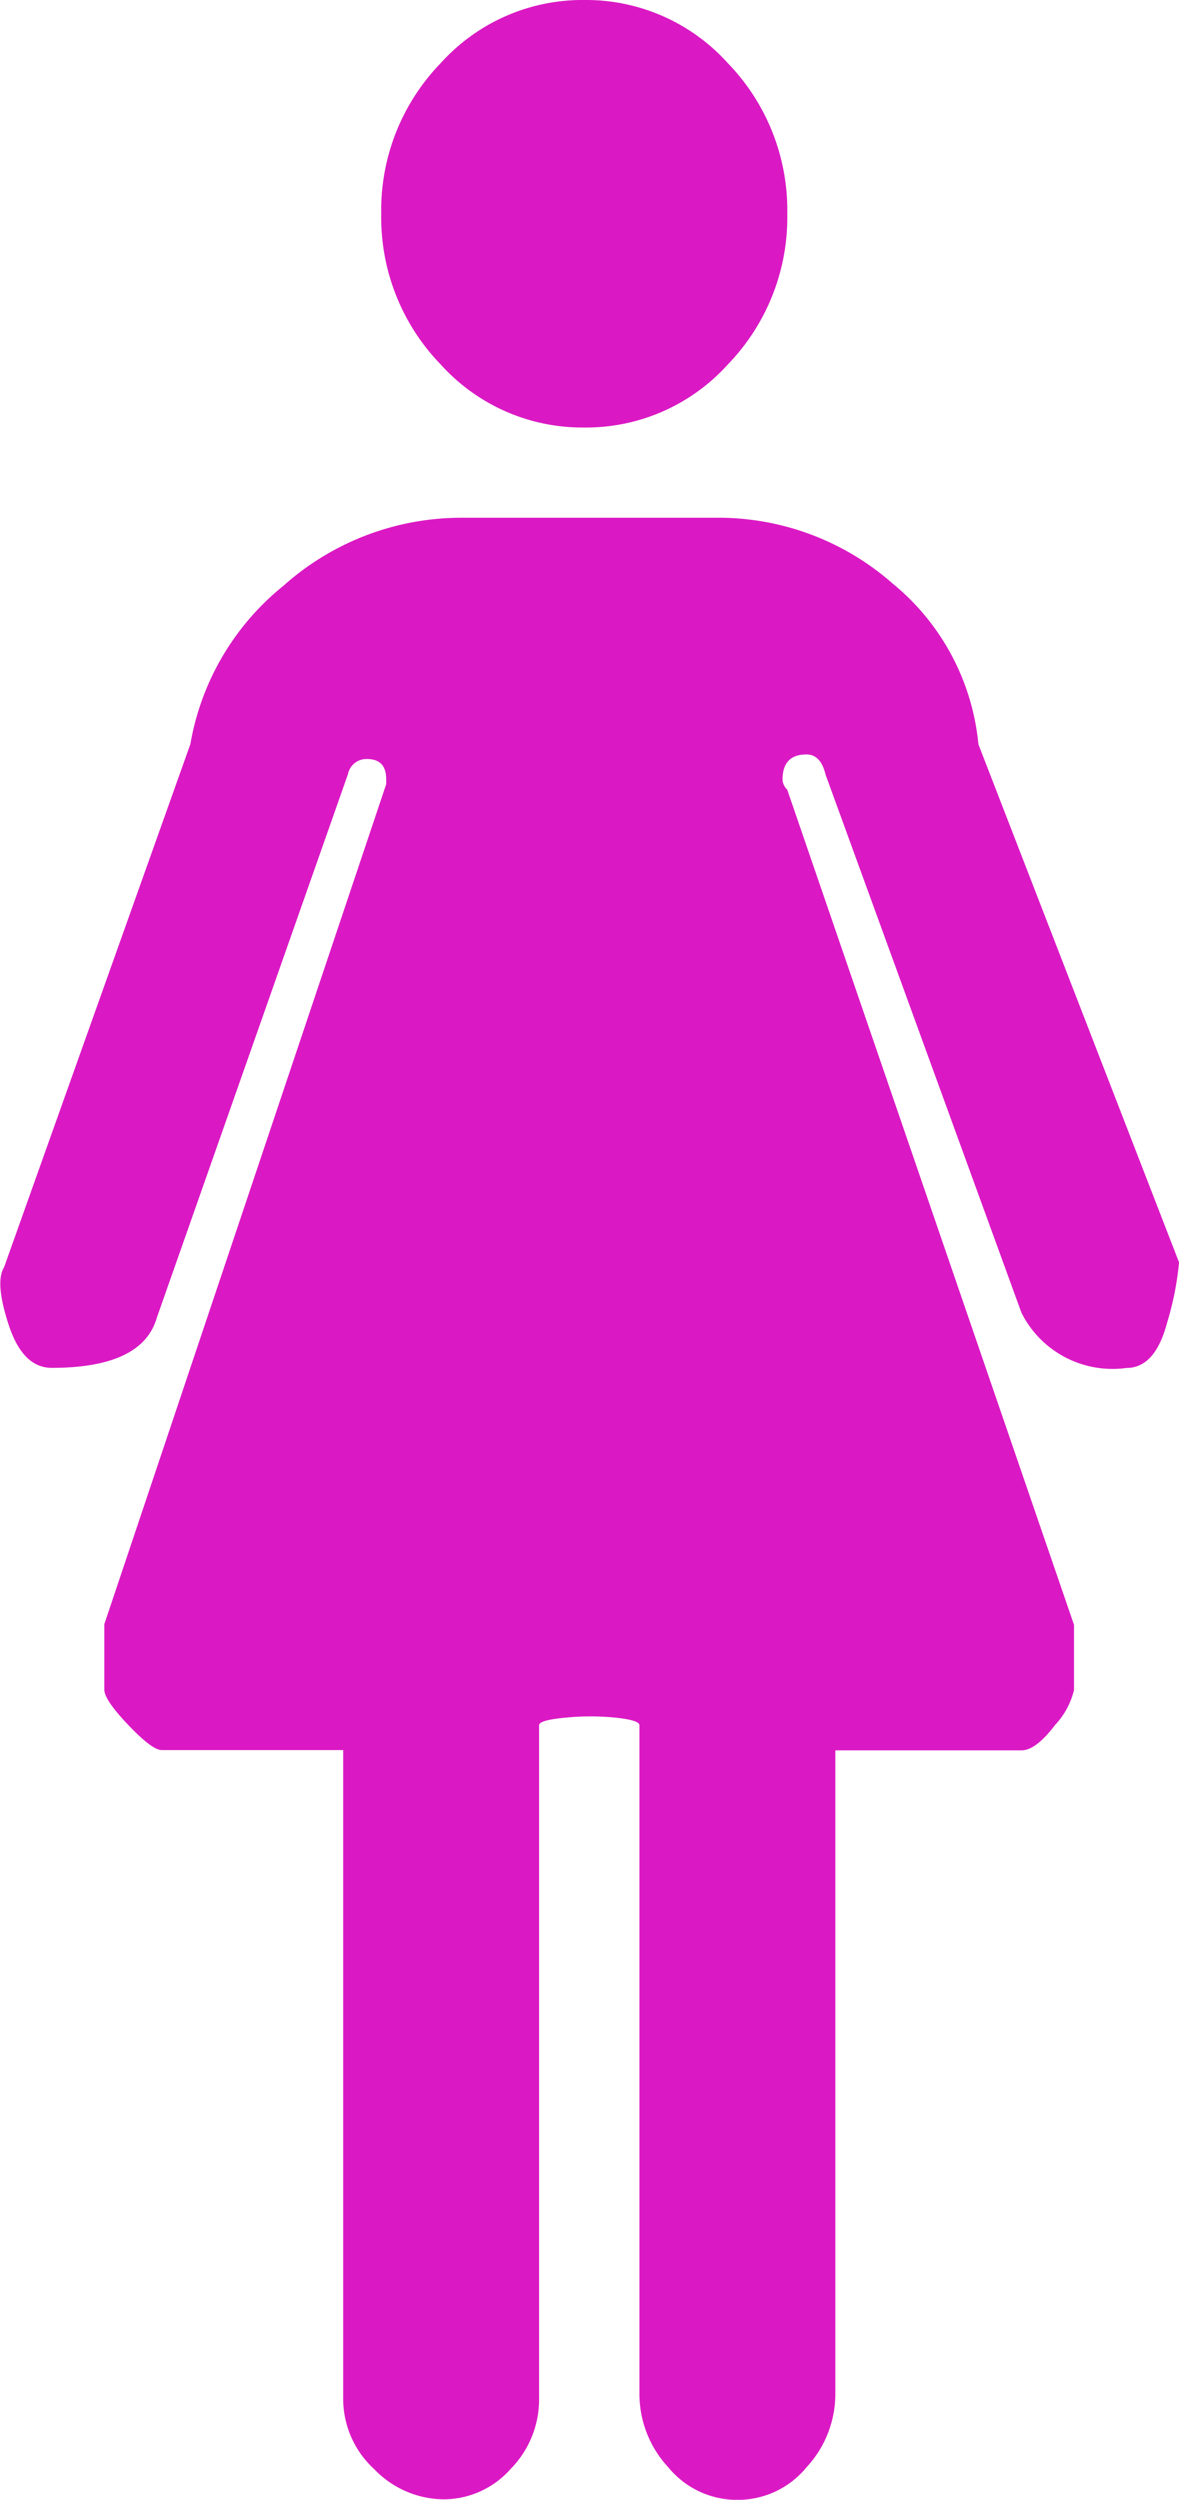 <svg xmlns="http://www.w3.org/2000/svg" xmlns:xlink="http://www.w3.org/1999/xlink" width="25.168" height="53.362" viewBox="0 0 25.168 53.362"><defs><clipPath id="a"><path d="M0-79.792H25.168v-53.362H0Z" transform="translate(0 133.154)" fill="none"></path></clipPath></defs><g transform="translate(0 133.154)"><g transform="translate(0 -133.154)" clip-path="url(#a)"><g transform="translate(0 11.059)"><path d="M-34.28-35.321-40.4-53.144a.316.316,0,0,1-.1-.215q0-.537.51-.537.306,0,.408.43L-35.4-41.978A2.174,2.174,0,0,0-33.158-40.8q.612,0,.867-.966a6.454,6.454,0,0,0,.255-1.288l-4.283-11.059a5.05,5.05,0,0,0-1.836-3.436,5.631,5.631,0,0,0-3.773-1.4h-5.4a5.7,5.7,0,0,0-3.824,1.45,5.549,5.549,0,0,0-1.989,3.382l-3.977,11.167q-.2.322.1,1.235t.918.913q1.938,0,2.244-1.074l4.079-11.6a.4.4,0,0,1,.408-.322q.408,0,.408.43v.107l-6.017,17.93v1.4q0,.215.51.751t.714.537h3.875v13.85a2.034,2.034,0,0,0,.663,1.5,2.076,2.076,0,0,0,1.479.644,1.912,1.912,0,0,0,1.428-.644,2.116,2.116,0,0,0,.612-1.5V-33.174q0-.108.561-.161a5.309,5.309,0,0,1,1.071,0q.51.054.51.161v14.28a2.3,2.3,0,0,0,.612,1.557,1.9,1.9,0,0,0,1.479.7,1.9,1.9,0,0,0,1.479-.7,2.3,2.3,0,0,0,.612-1.557V-32.637H-35.4q.306,0,.714-.537a1.674,1.674,0,0,0,.408-.751v-1.4Z" transform="translate(57.205 58.942)" fill="#db19c4"></path></g><g transform="translate(8.138 0)"><path d="M0-6.823A4.512,4.512,0,0,0,1.275-3.6,4.071,4.071,0,0,0,4.334-2.26,4.072,4.072,0,0,0,7.393-3.6,4.512,4.512,0,0,0,8.668-6.823a4.51,4.51,0,0,0-1.275-3.221,4.07,4.07,0,0,0-3.059-1.342,4.07,4.07,0,0,0-3.059,1.342A4.51,4.51,0,0,0,0-6.823" transform="translate(0 11.386)" fill="#db19c4"></path></g></g></g></svg>